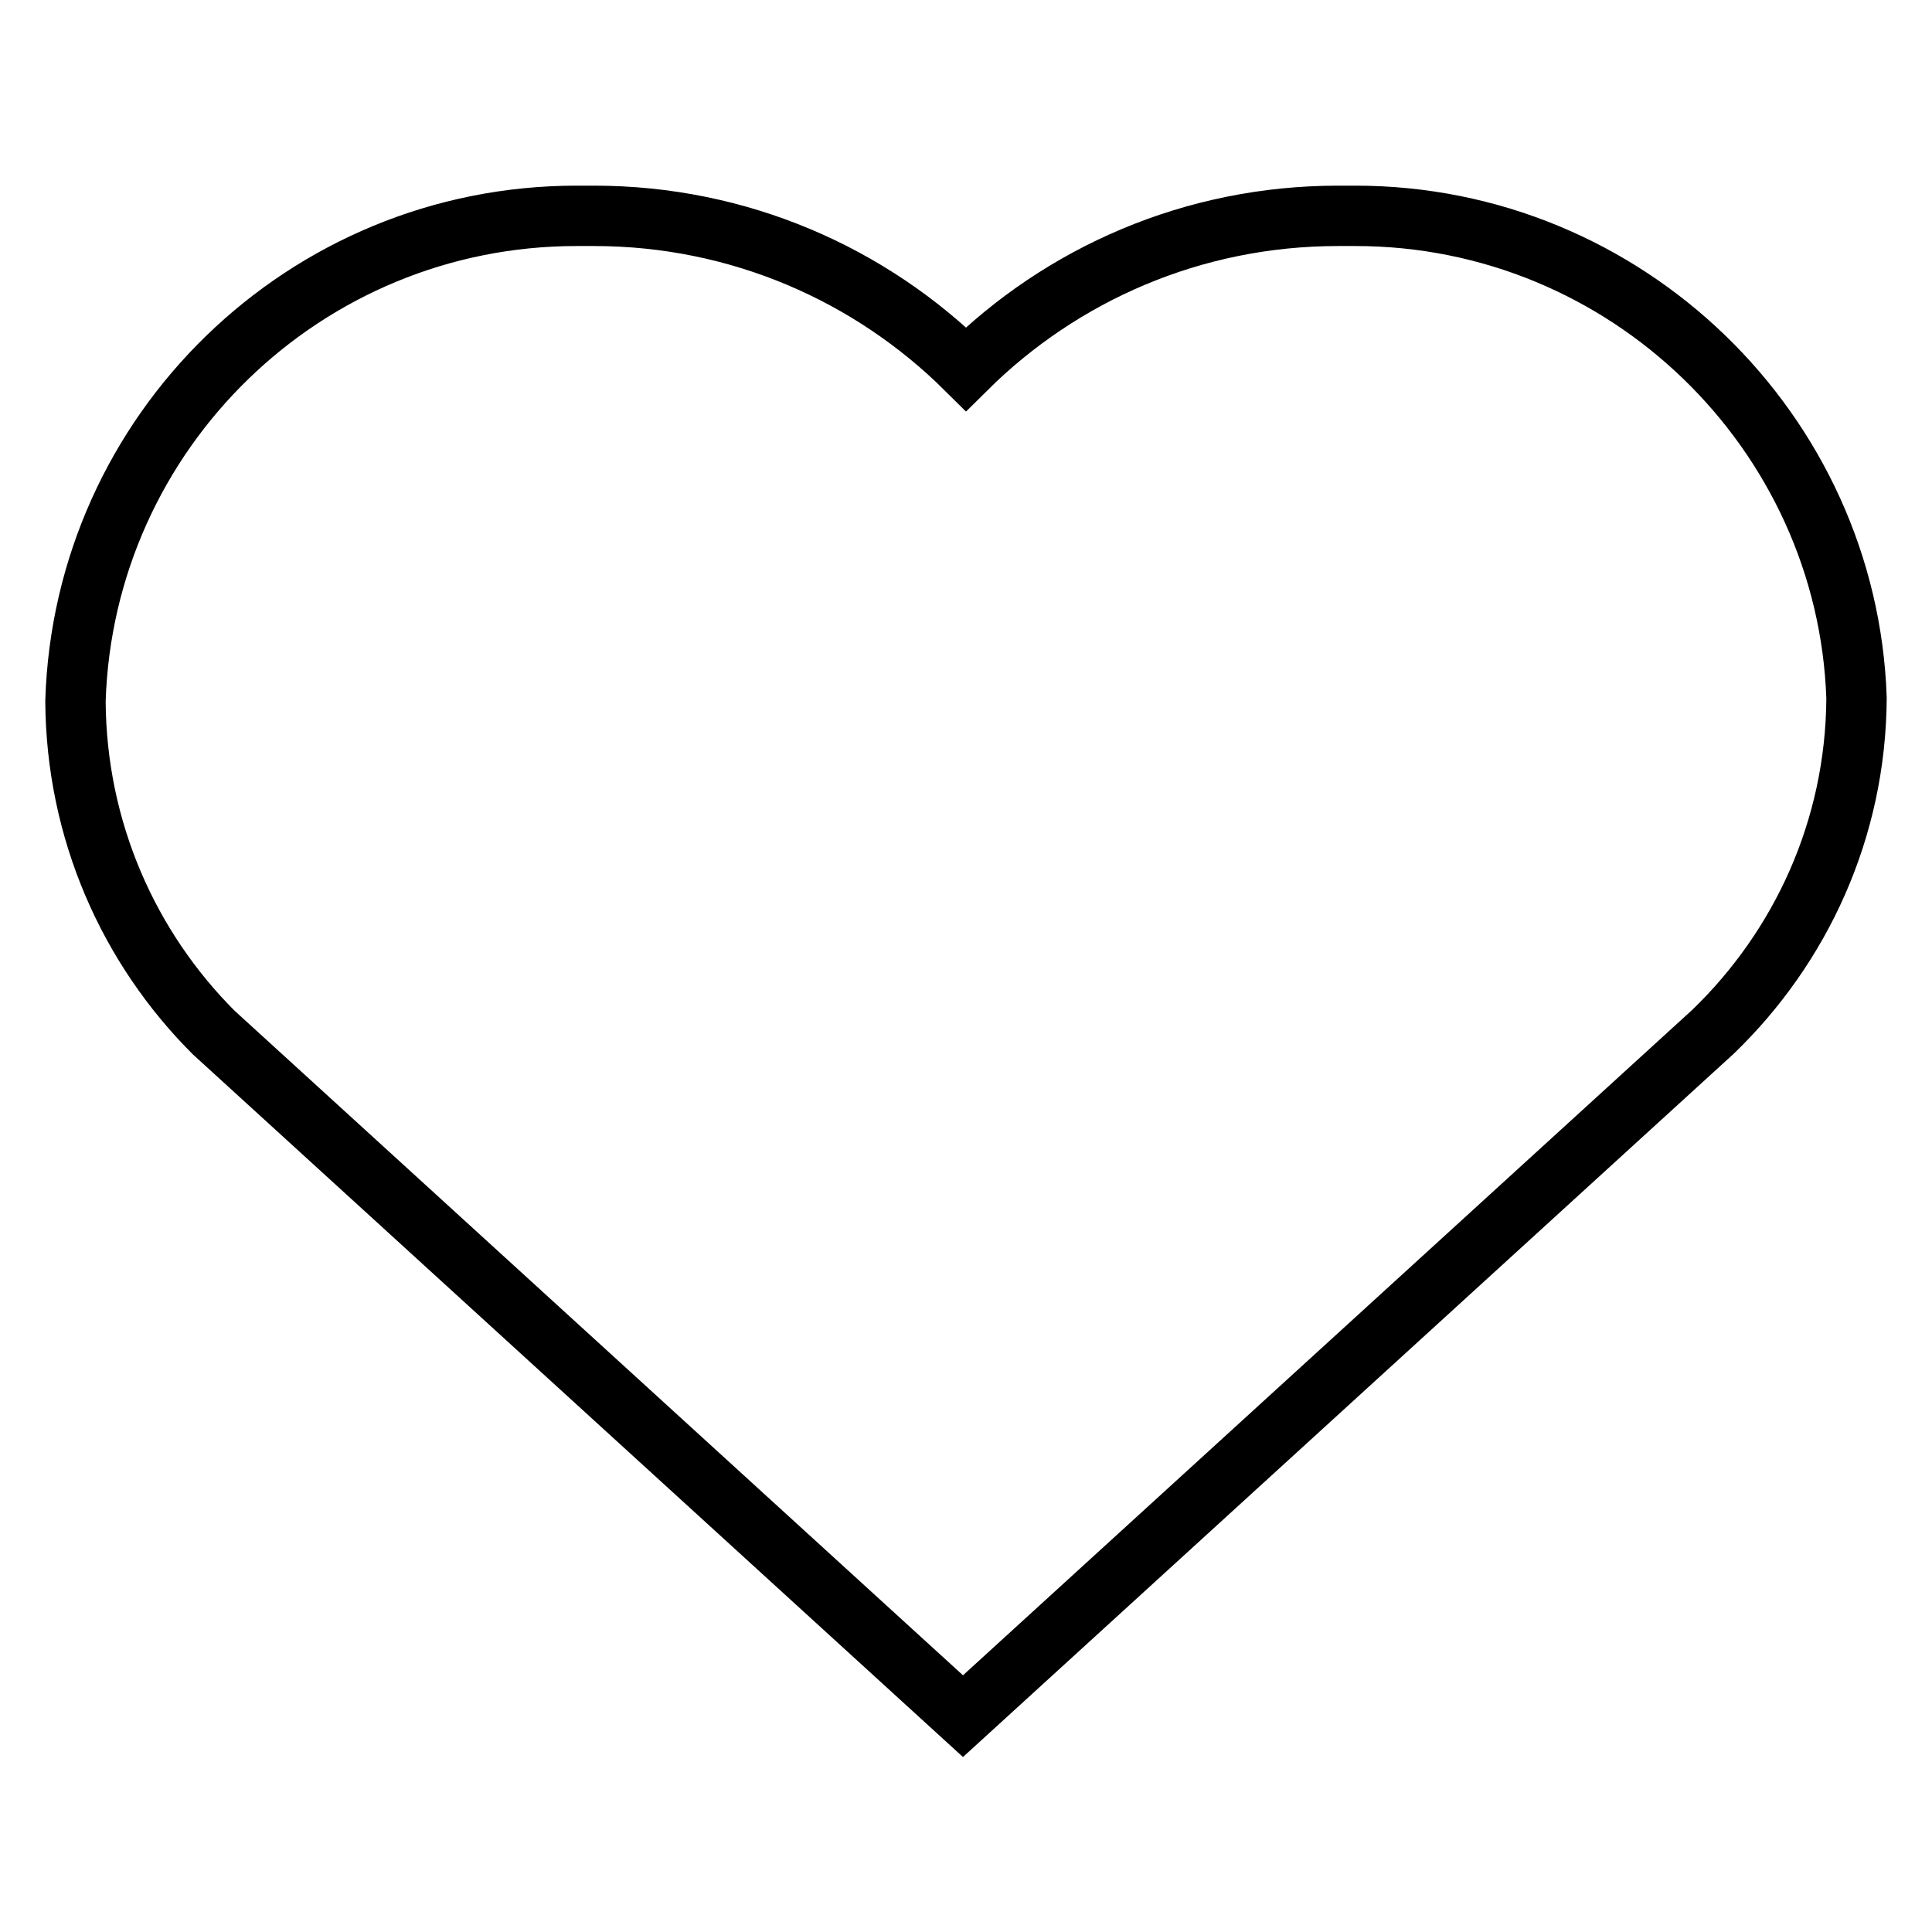 <?xml version="1.0" encoding="utf-8"?>
<!-- Svg Vector Icons : http://www.onlinewebfonts.com/icon -->
<!DOCTYPE svg PUBLIC "-//W3C//DTD SVG 1.1//EN" "http://www.w3.org/Graphics/SVG/1.1/DTD/svg11.dtd">
<svg version="1.1" xmlns="http://www.w3.org/2000/svg" xmlns:xlink="http://www.w3.org/1999/xlink" x="0px" y="0px" viewBox="0 0 256 256" enable-background="new 0 0 256 256" xml:space="preserve">
<g> <path stroke-width="8" fill-opacity="0" stroke="#000000"  d="M177.7,28.6c-0.1,0-0.3,0-0.4,0c-19.2,0-36.6,7.7-49.3,20.3c-12.6-12.5-30-20.3-49.3-20.3 c-0.1,0-0.3,0-0.4,0c-0.5,0-1.2,0-1.9,0c-36,0-65.3,28.6-66.4,64.3c0.1,17.2,7.1,32.7,18.3,43.9l99.3,90.6l99.4-90.7 c11.6-11.2,18.9-26.8,19-44.2c-1.2-35.3-30.5-63.9-66.4-63.9C178.9,28.6,178.2,28.6,177.7,28.6L177.7,28.6z"/></g>
</svg>